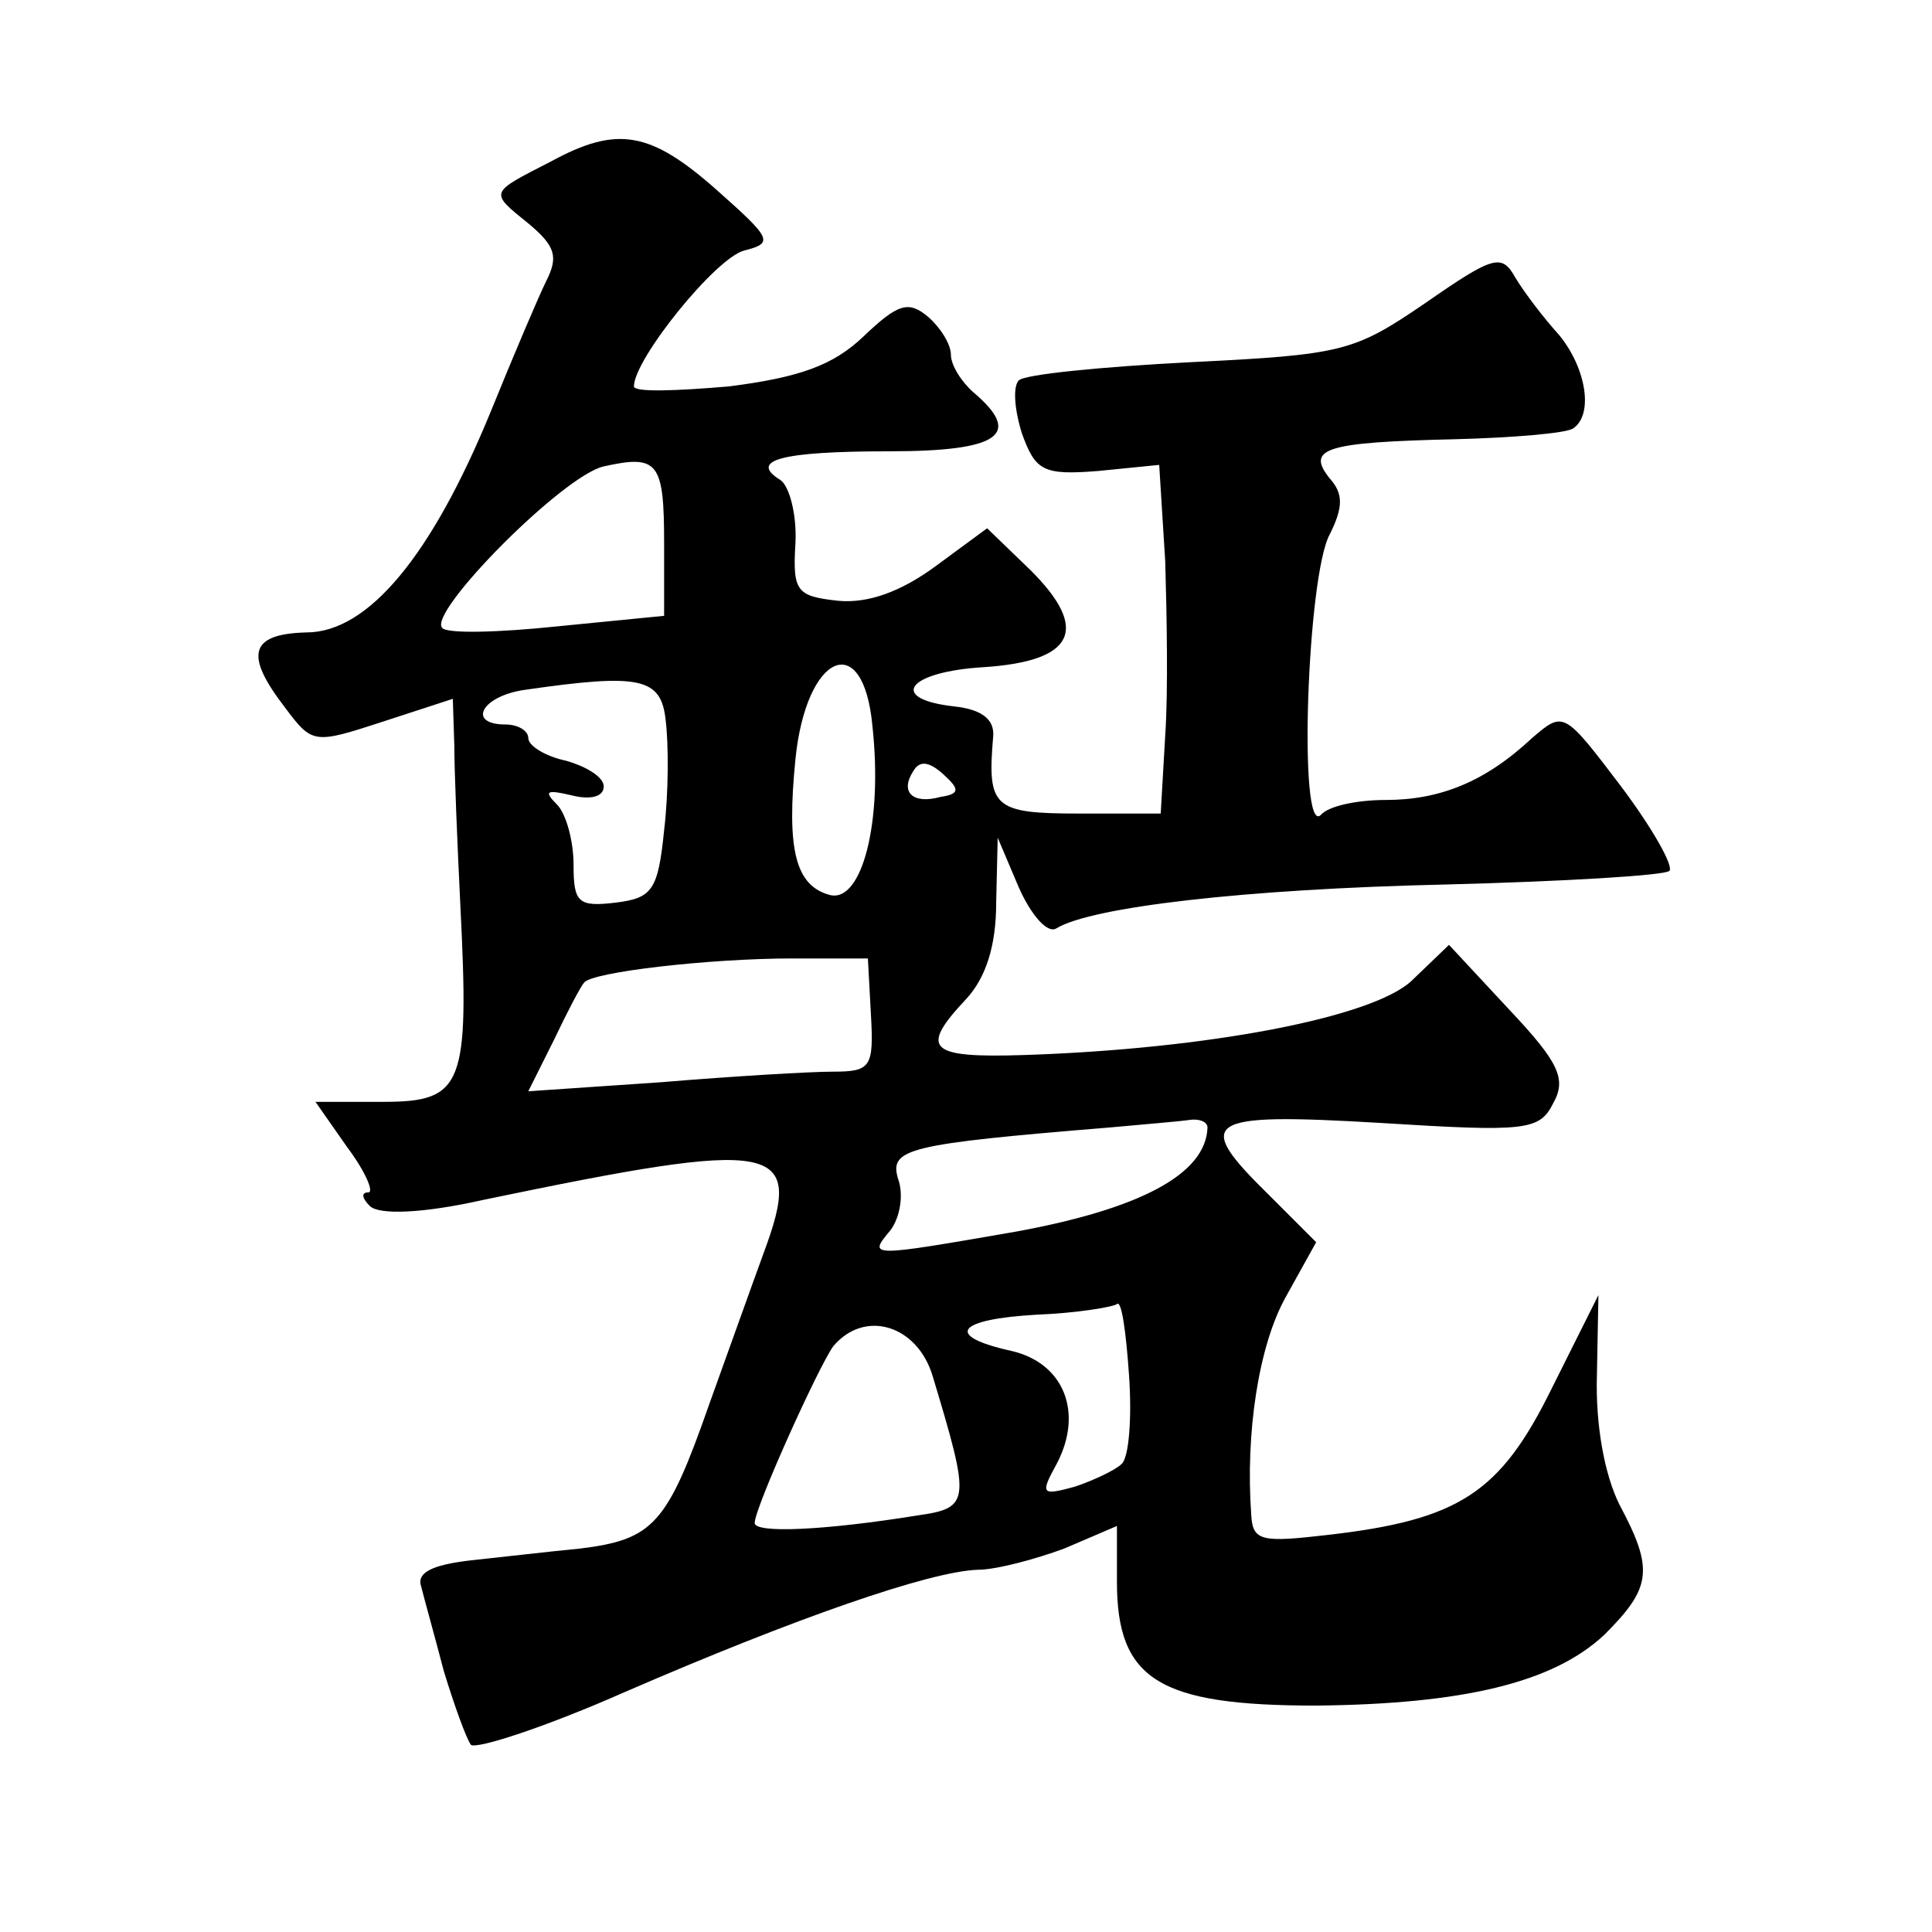 <?xml version="1.0" standalone="no"?>
<!DOCTYPE svg PUBLIC "-//W3C//DTD SVG 20010904//EN"
 "http://www.w3.org/TR/2001/REC-SVG-20010904/DTD/svg10.dtd">
<svg version="1.0" xmlns="http://www.w3.org/2000/svg"
 width="128pt" height="128pt" viewBox="0 0 128 128"
 preserveAspectRatio="xMidYMid meet">
<g transform="translate(0,128) scale(0.1,-0.1)"
fill="#0" stroke="none">
<path d="M365 1173 c-41 -21 -41 -20 -15 -41 18 -15 20 -22 12 -38 -5 -10 -22 -50
-37 -87 -39 -95 -81 -146 -122 -146 -38 -1 -41 -15 -14 -50 18 -24 19 -24 65 -9
l46 15 1 -31 c0 -17 2 -65 4 -106 6 -119 2 -130 -51 -130 l-45 0 21 -30 c12 -16
18 -30 14 -30 -5 0 -4 -4 1 -9 6 -6 35 -5 75 4 197 41 213 38 186 -35 -7 -19 -23
-64 -36 -100 -28 -80 -37 -90 -86 -96 -21 -2 -55 -6 -74 -8 -24 -3 -34 -8 -31 -17
2 -8 9 -33 15 -56 7 -23 15 -45 18 -49 4 -3 50 12 102 35 113 49 202 80 234 81
12 0 38 7 57 14 l35 15 0 -37 c0 -65 28 -82 132 -82 97 1 157 15 191 47 31 31 33
43 10 86 -10 20 -16 53 -15 86 l1 53 -31 -62 c-34 -69 -61 -87 -149 -97 -43 -5
-49 -4 -50 13 -4 55 5 113 23 145 l20 36 -31 31 c-51 50 -44 55 74 48 96 -6 105
-5 114 13 9 16 4 27 -29 62 l-40 43 -25 -24 c-26 -24 -134 -45 -257 -49 -63 -2
-69 4 -38 37 13 14 20 35 20 64 l1 43 14 -33 c8 -18 19 -31 25 -27 23 14 124 26
258 29 78 2 145 6 148 9 3 3 -11 28 -32 56 -38 50 -38 50 -59 32 -31 -29 -61 -41
-97 -41 -19 0 -38 -4 -43 -10 -15 -14 -9 159 6 186 9 18 9 27 0 37 -16 20 -3 24
83 26 39 1 73 4 78 7 14 9 9 40 -9 62 -10 11 -23 28 -29 38 -9 16 -14 15 -60 -17
-47 -32 -54 -34 -156 -39 -58 -3 -109 -8 -113 -12 -4 -4 -3 -19 2 -35 9 -25 14
-28 51 -25 l40 4 4 -64 c1 -35 2 -86 0 -115 l-3 -52 -54 0 c-57 0 -61 4 -57 51
1 11 -7 18 -26 20 -44 5 -31 23 20 26 60 4 70 25 31 64 l-29 28 -34 -25 c-23 -17
-45 -25 -65 -23 -27 3 -30 6 -28 38 1 19 -4 38 -10 42 -21 13 0 19 72 19 73 0 89
11 56 39 -8 7 -15 18 -15 25 0 7 -7 18 -15 25 -13 11 -20 9 -43 -13 -20 -19 -42
-27 -89 -33 -35 -3 -63 -4 -63 0 0 18 54 85 73 90 20 5 18 8 -18 40 -44 39 -66
43 -110 19z m75 -253 l0 -48 -71 -7 c-38 -4 -73 -5 -76 -1 -10 10 80 101 107 107
36 8 40 3 40 -51z m138 -121 c7 -64 -7 -117 -28 -112 -23 6 -29 30 -23 90 7 70
45 87 51 22z m-137 4 c2 -16 2 -48 -1 -73 -4 -40 -8 -45 -32 -48 -25 -3 -28 0 -28
25 0 16 -5 34 -11 40 -9 9 -7 10 10 6 12 -3 21 -1 21 6 0 6 -11 13 -25 17 -14 3
-25 10 -25 15 0 5 -7 9 -15 9 -26 0 -16 19 13 23 76 11 90 8 93 -20z m182 -51 c-18
-5 -27 3 -18 17 4 7 10 7 20 -2 11 -10 11 -13 -2 -15z m-46 -144 c2 -35 0 -38 -25
-38 -15 0 -66 -3 -114 -7 l-88 -6 17 34 c9 19 18 36 20 38 5 7 83 16 138 16 l50
0 2 -37z m223 -75 c-1 -31 -45 -54 -127 -69 -98 -17 -98 -17 -83 1 6 8 9 23 5 34
-6 20 6 23 140 34 22 2 46 4 53 5 6 1 12 -1 12 -5z m-57 -223 c-4 -4 -19 -11 -31
-15 -22 -6 -23 -5 -12 15 18 34 5 67 -30 75 -45 10 -36 21 17 24 26 1 50 5 53 7
3 3 6 -18 8 -47 2 -28 0 -55 -5 -59z m-125 58 c25 -83 25 -87 -10 -92 -62 -10 -108
-12 -108 -5 0 10 42 103 52 117 21 25 56 14 66 -20z"/>
</g>
</svg>
